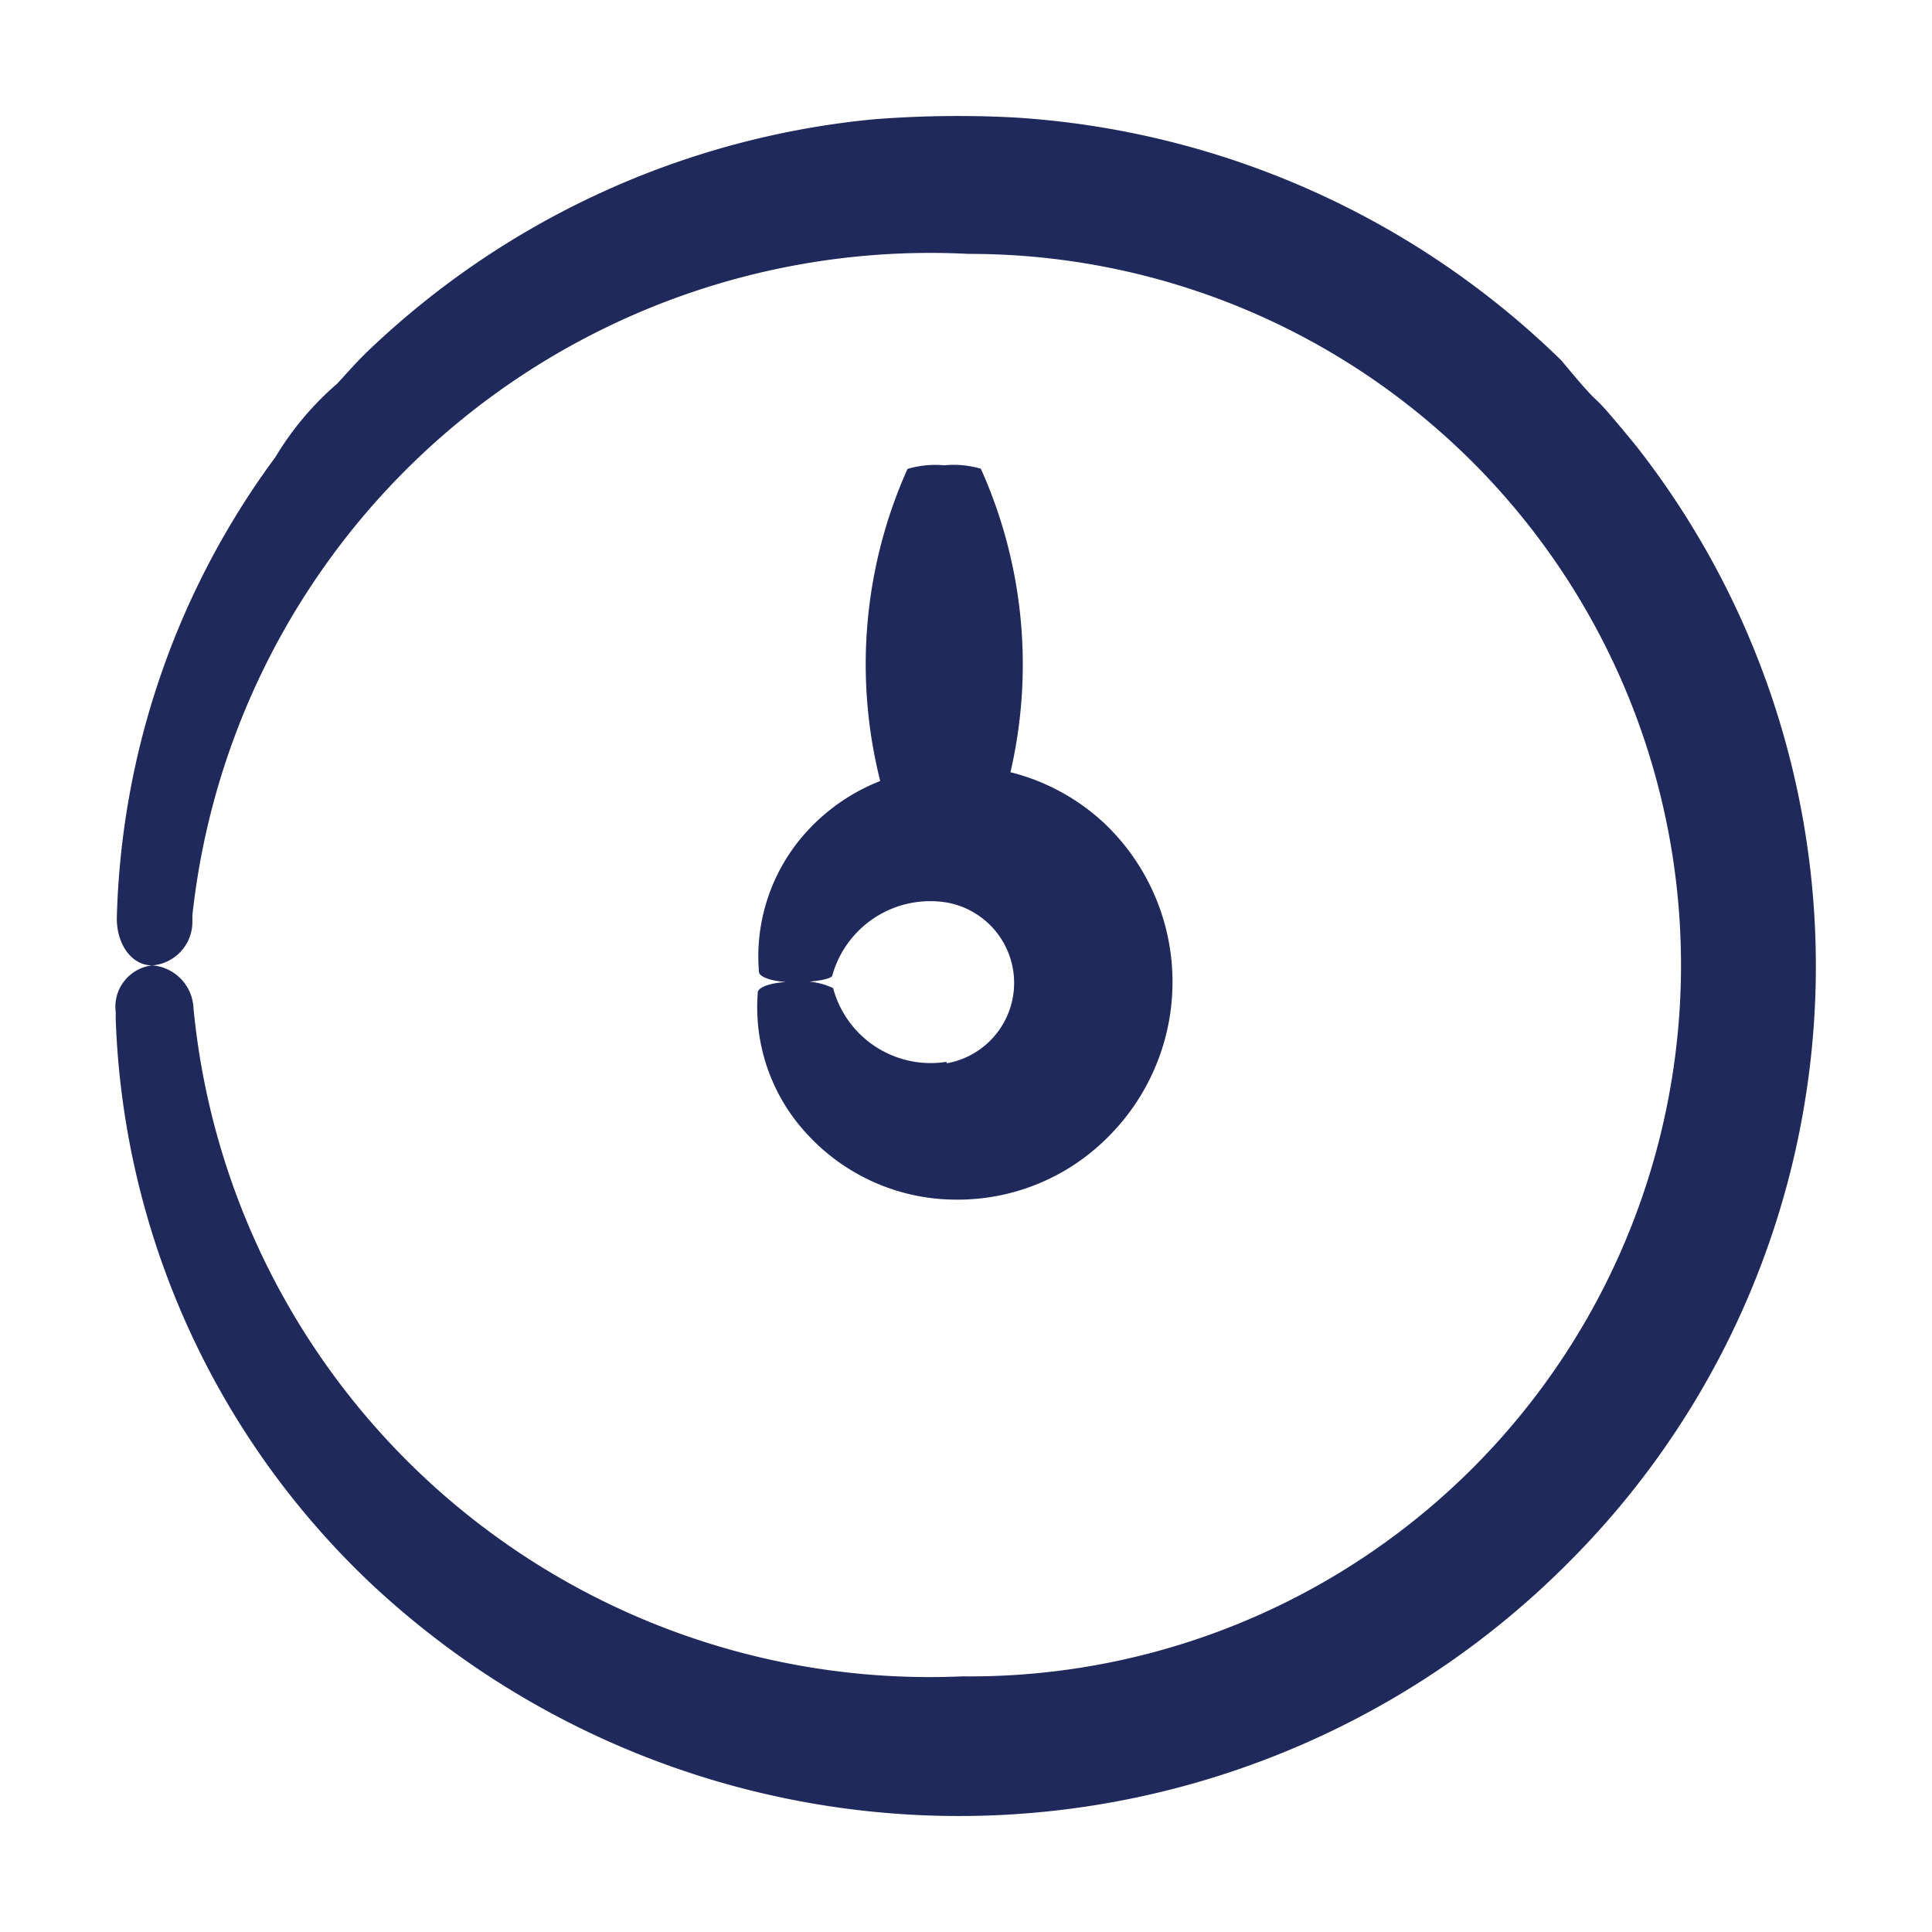 <svg xmlns="http://www.w3.org/2000/svg" width="50" height="50" viewBox="0 0 50 50">
  <g id="time" transform="translate(-1459 -851)">
    <rect id="BG" width="50" height="50" transform="translate(1459 851)" fill="none"/>
    <g id="noun_timing_1689598" transform="translate(1462 854)">
      <path id="Path_67000" data-name="Path 67000" d="M46.71,12.965A22.214,22.214,0,0,0,32.566,6.681a27.72,27.72,0,0,0-3.7.051,21.963,21.963,0,0,0-12.99,5.947c-.3.281-.569.59-.842.888a7.8,7.8,0,0,0-1.6,1.9A20.979,20.979,0,0,0,9.328,27.41c0,.68.392,1.22.921,1.214A1.129,1.129,0,0,0,11.284,27.5v-.169a19.208,19.208,0,0,1,20.093-17.12,18.407,18.407,0,1,1-.165,36.813,19.142,19.142,0,0,1-19.9-17.3h0a1.158,1.158,0,0,0-1.064-1.1A1.077,1.077,0,0,0,9.3,29.834v.191A21.109,21.109,0,0,0,16,44.711a22.25,22.25,0,0,0,30.938-.674,21.808,21.808,0,0,0,1.706-28.862C47.129,13.329,48.083,14.616,46.71,12.965Z" transform="translate(-9.305 -6.64)" fill="#20295c"/>
      <path id="Path_67001" data-name="Path 67001" d="M46.122,50.436a2.615,2.615,0,0,1-2.929-1.909,1.87,1.87,0,0,0-.987-.166c-.519,0-.938.11-.965.276v.039a4.816,4.816,0,0,0,1.269,3.619A5.235,5.235,0,0,0,46.267,54a5.483,5.483,0,0,0,4.01-1.589,5.66,5.66,0,0,0-.039-8.125,5.516,5.516,0,0,0-2.455-1.346,12.362,12.362,0,0,0-.767-7.855,2.516,2.516,0,0,0-.949-.088,2.515,2.515,0,0,0-.949.094h0a12.356,12.356,0,0,0-.706,8.076,5.091,5.091,0,0,0-1.92,1.329A4.8,4.8,0,0,0,41.273,48.1c0,.16.425.281.938.276s.938-.083.96-.171h0a2.631,2.631,0,0,1,2.968-1.892,2.113,2.113,0,0,1,0,4.159Z" transform="translate(-24.632 -25.955)" fill="#20295c"/>
    </g>
  </g>
</svg>
